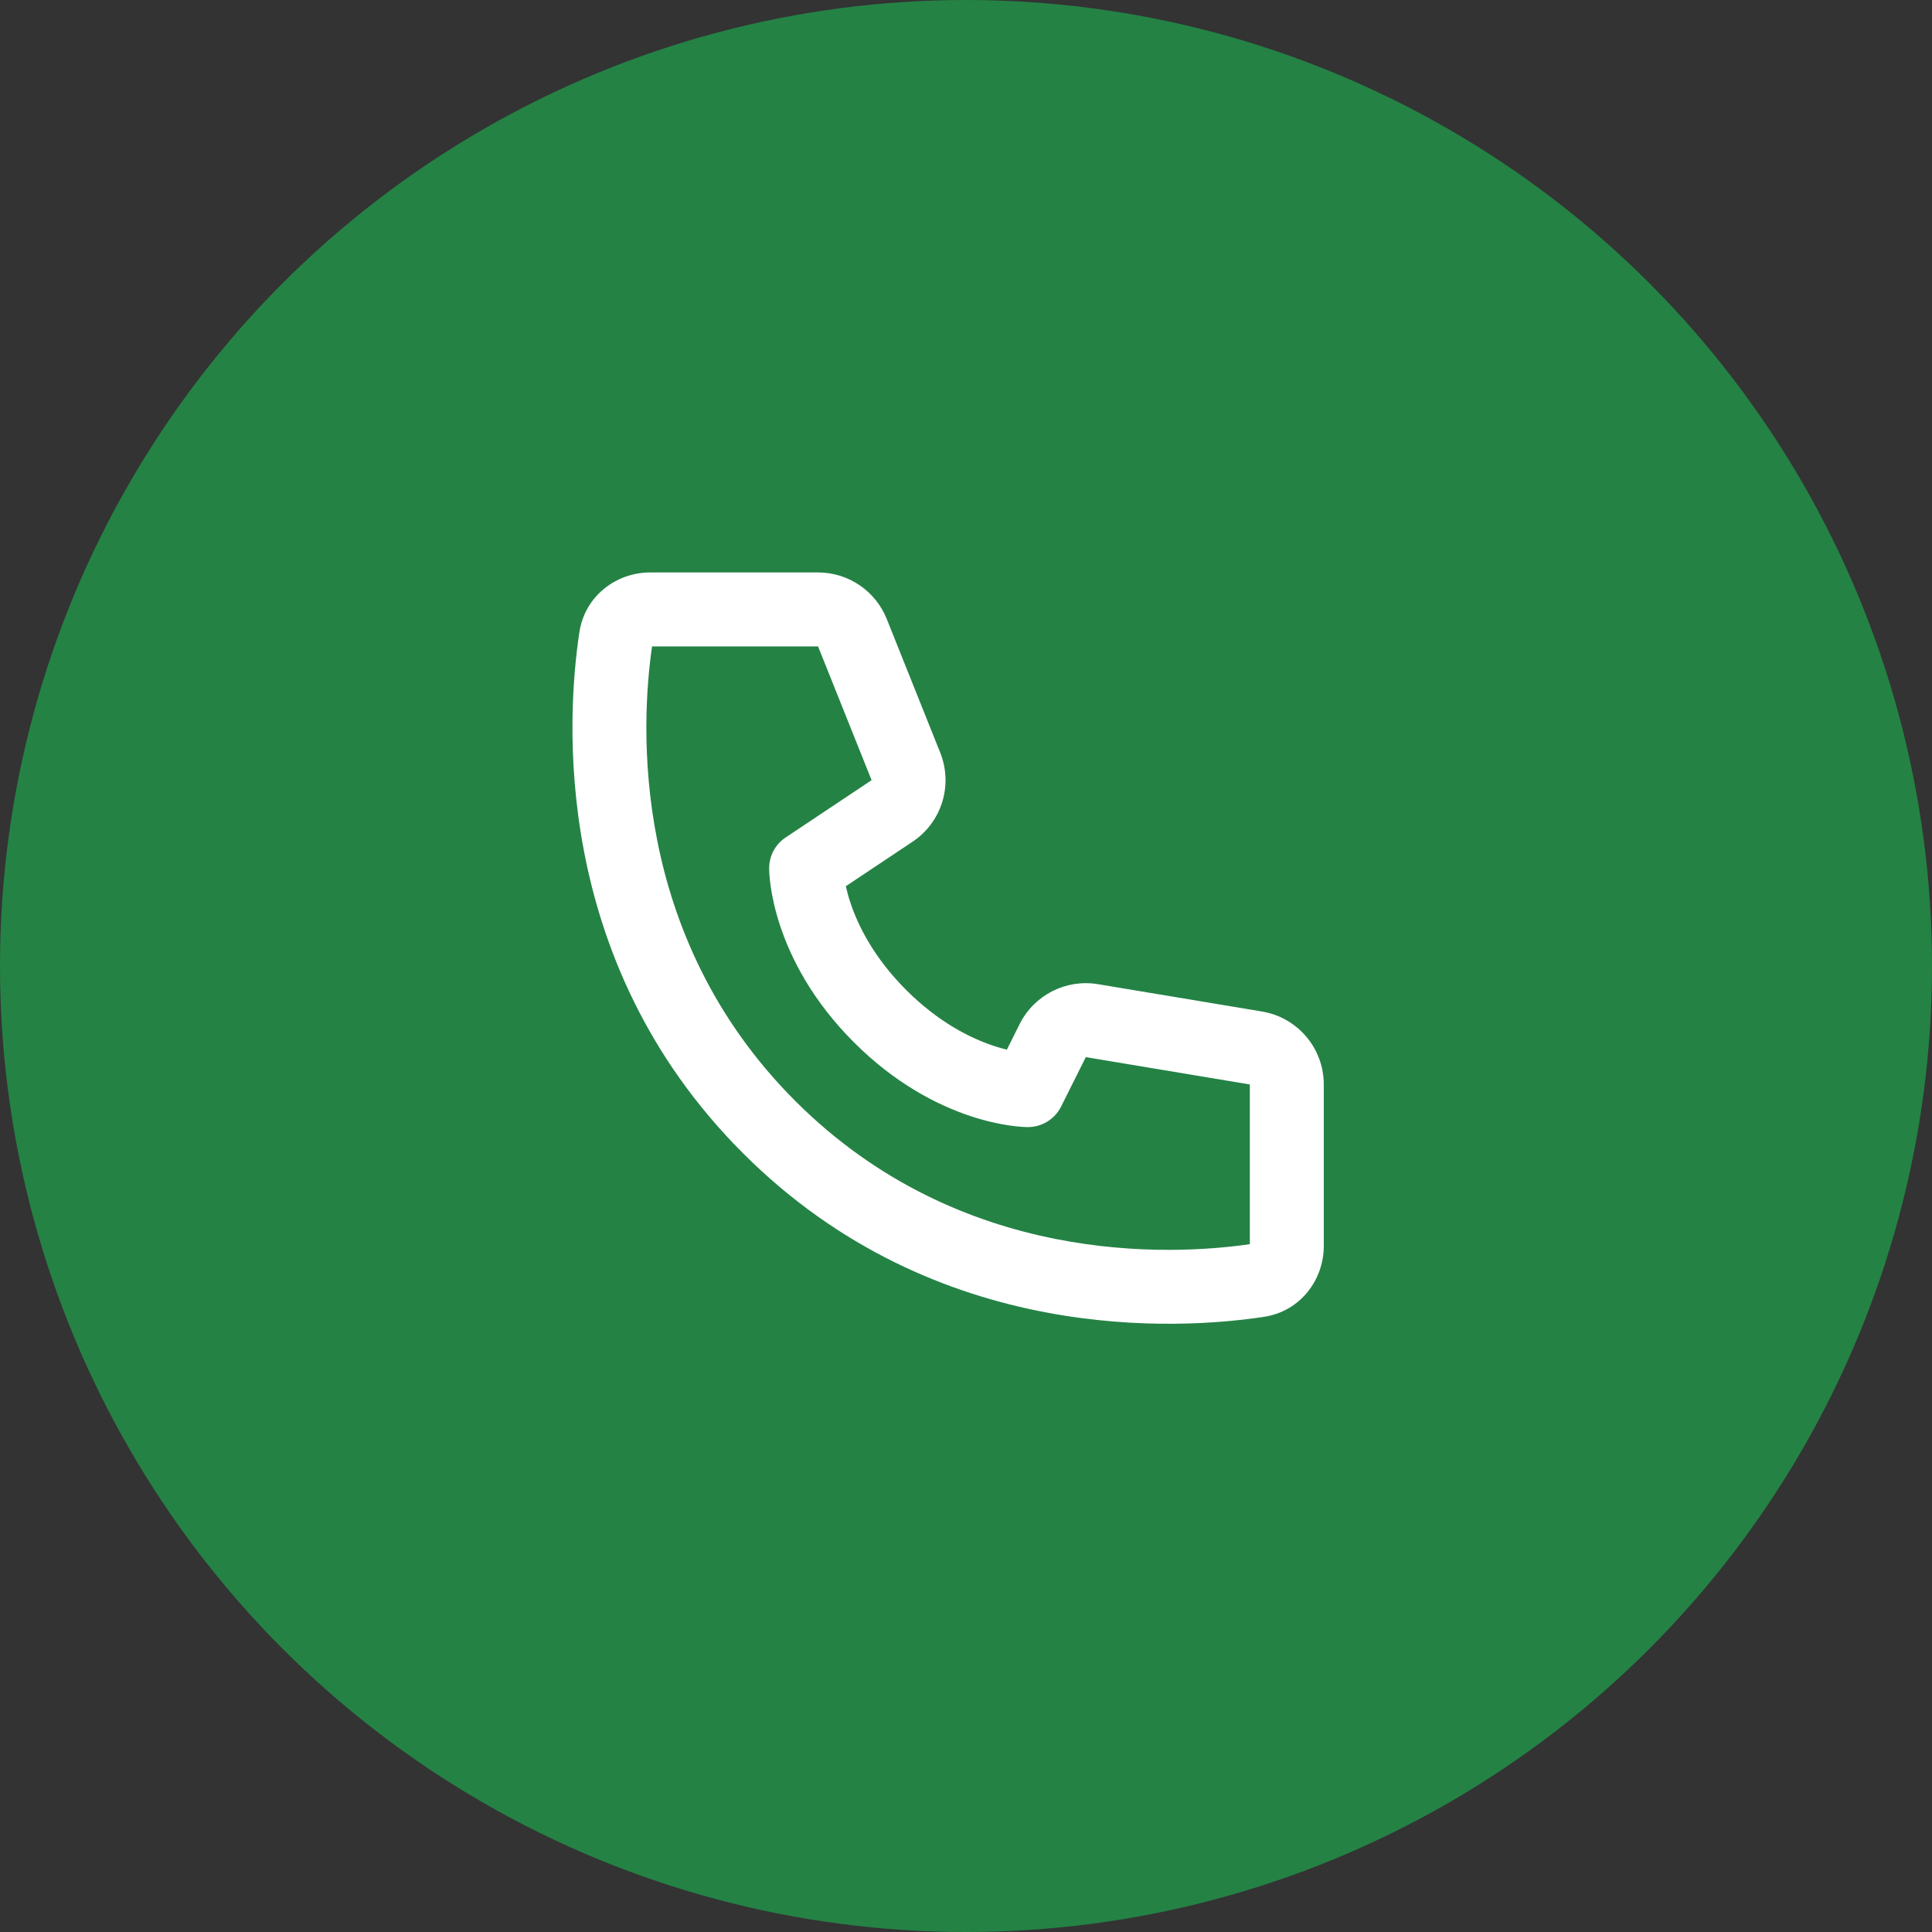 <svg width="54" height="54" viewBox="0 0 54 54" fill="none" xmlns="http://www.w3.org/2000/svg">
<rect x="0" y="0" width="54" height="54" fill="#333333" stroke="none"/>
<circle cx="27" cy="27" r="27" fill="#248245"/>
<path d="M18.225 18.067H22.865L24.361 21.806L21.958 23.408C21.67 23.6 21.498 23.922 21.498 24.268C21.5 24.365 21.498 24.269 21.498 24.269L21.498 24.27L21.498 24.272L21.498 24.278L21.498 24.29C21.498 24.3 21.498 24.311 21.499 24.325C21.5 24.352 21.501 24.387 21.504 24.43C21.51 24.514 21.52 24.629 21.54 24.769C21.58 25.05 21.658 25.434 21.809 25.887C22.112 26.796 22.708 27.973 23.867 29.133C25.027 30.292 26.204 30.888 27.113 31.191C27.566 31.342 27.95 31.42 28.231 31.46C28.371 31.48 28.486 31.49 28.57 31.496C28.613 31.499 28.648 31.5 28.675 31.501C28.689 31.502 28.7 31.502 28.71 31.502L28.722 31.502L28.728 31.502L28.73 31.502L28.731 31.502C28.731 31.502 28.846 31.496 28.732 31.502C29.123 31.502 29.481 31.281 29.657 30.931L30.349 29.547L34.933 30.311V34.775C32.751 35.091 26.859 35.402 22.228 30.772C17.598 26.141 17.909 20.249 18.225 18.067ZM23.641 24.77L25.507 23.526C26.32 22.984 26.643 21.946 26.28 21.038L24.784 17.299C24.47 16.515 23.71 16 22.865 16H18.171C17.232 16 16.348 16.652 16.194 17.671C15.843 19.989 15.366 26.832 20.767 32.233C26.168 37.634 33.011 37.157 35.329 36.806C36.348 36.652 37 35.768 37 34.829V30.311C37 29.3 36.27 28.438 35.273 28.272L30.688 27.508C29.793 27.359 28.906 27.811 28.5 28.622L28.142 29.339C28.029 29.311 27.904 29.276 27.767 29.23C27.126 29.016 26.236 28.578 25.329 27.671C24.422 26.764 23.984 25.874 23.77 25.233C23.712 25.06 23.671 24.904 23.641 24.77Z" fill="white"/>
</svg>
